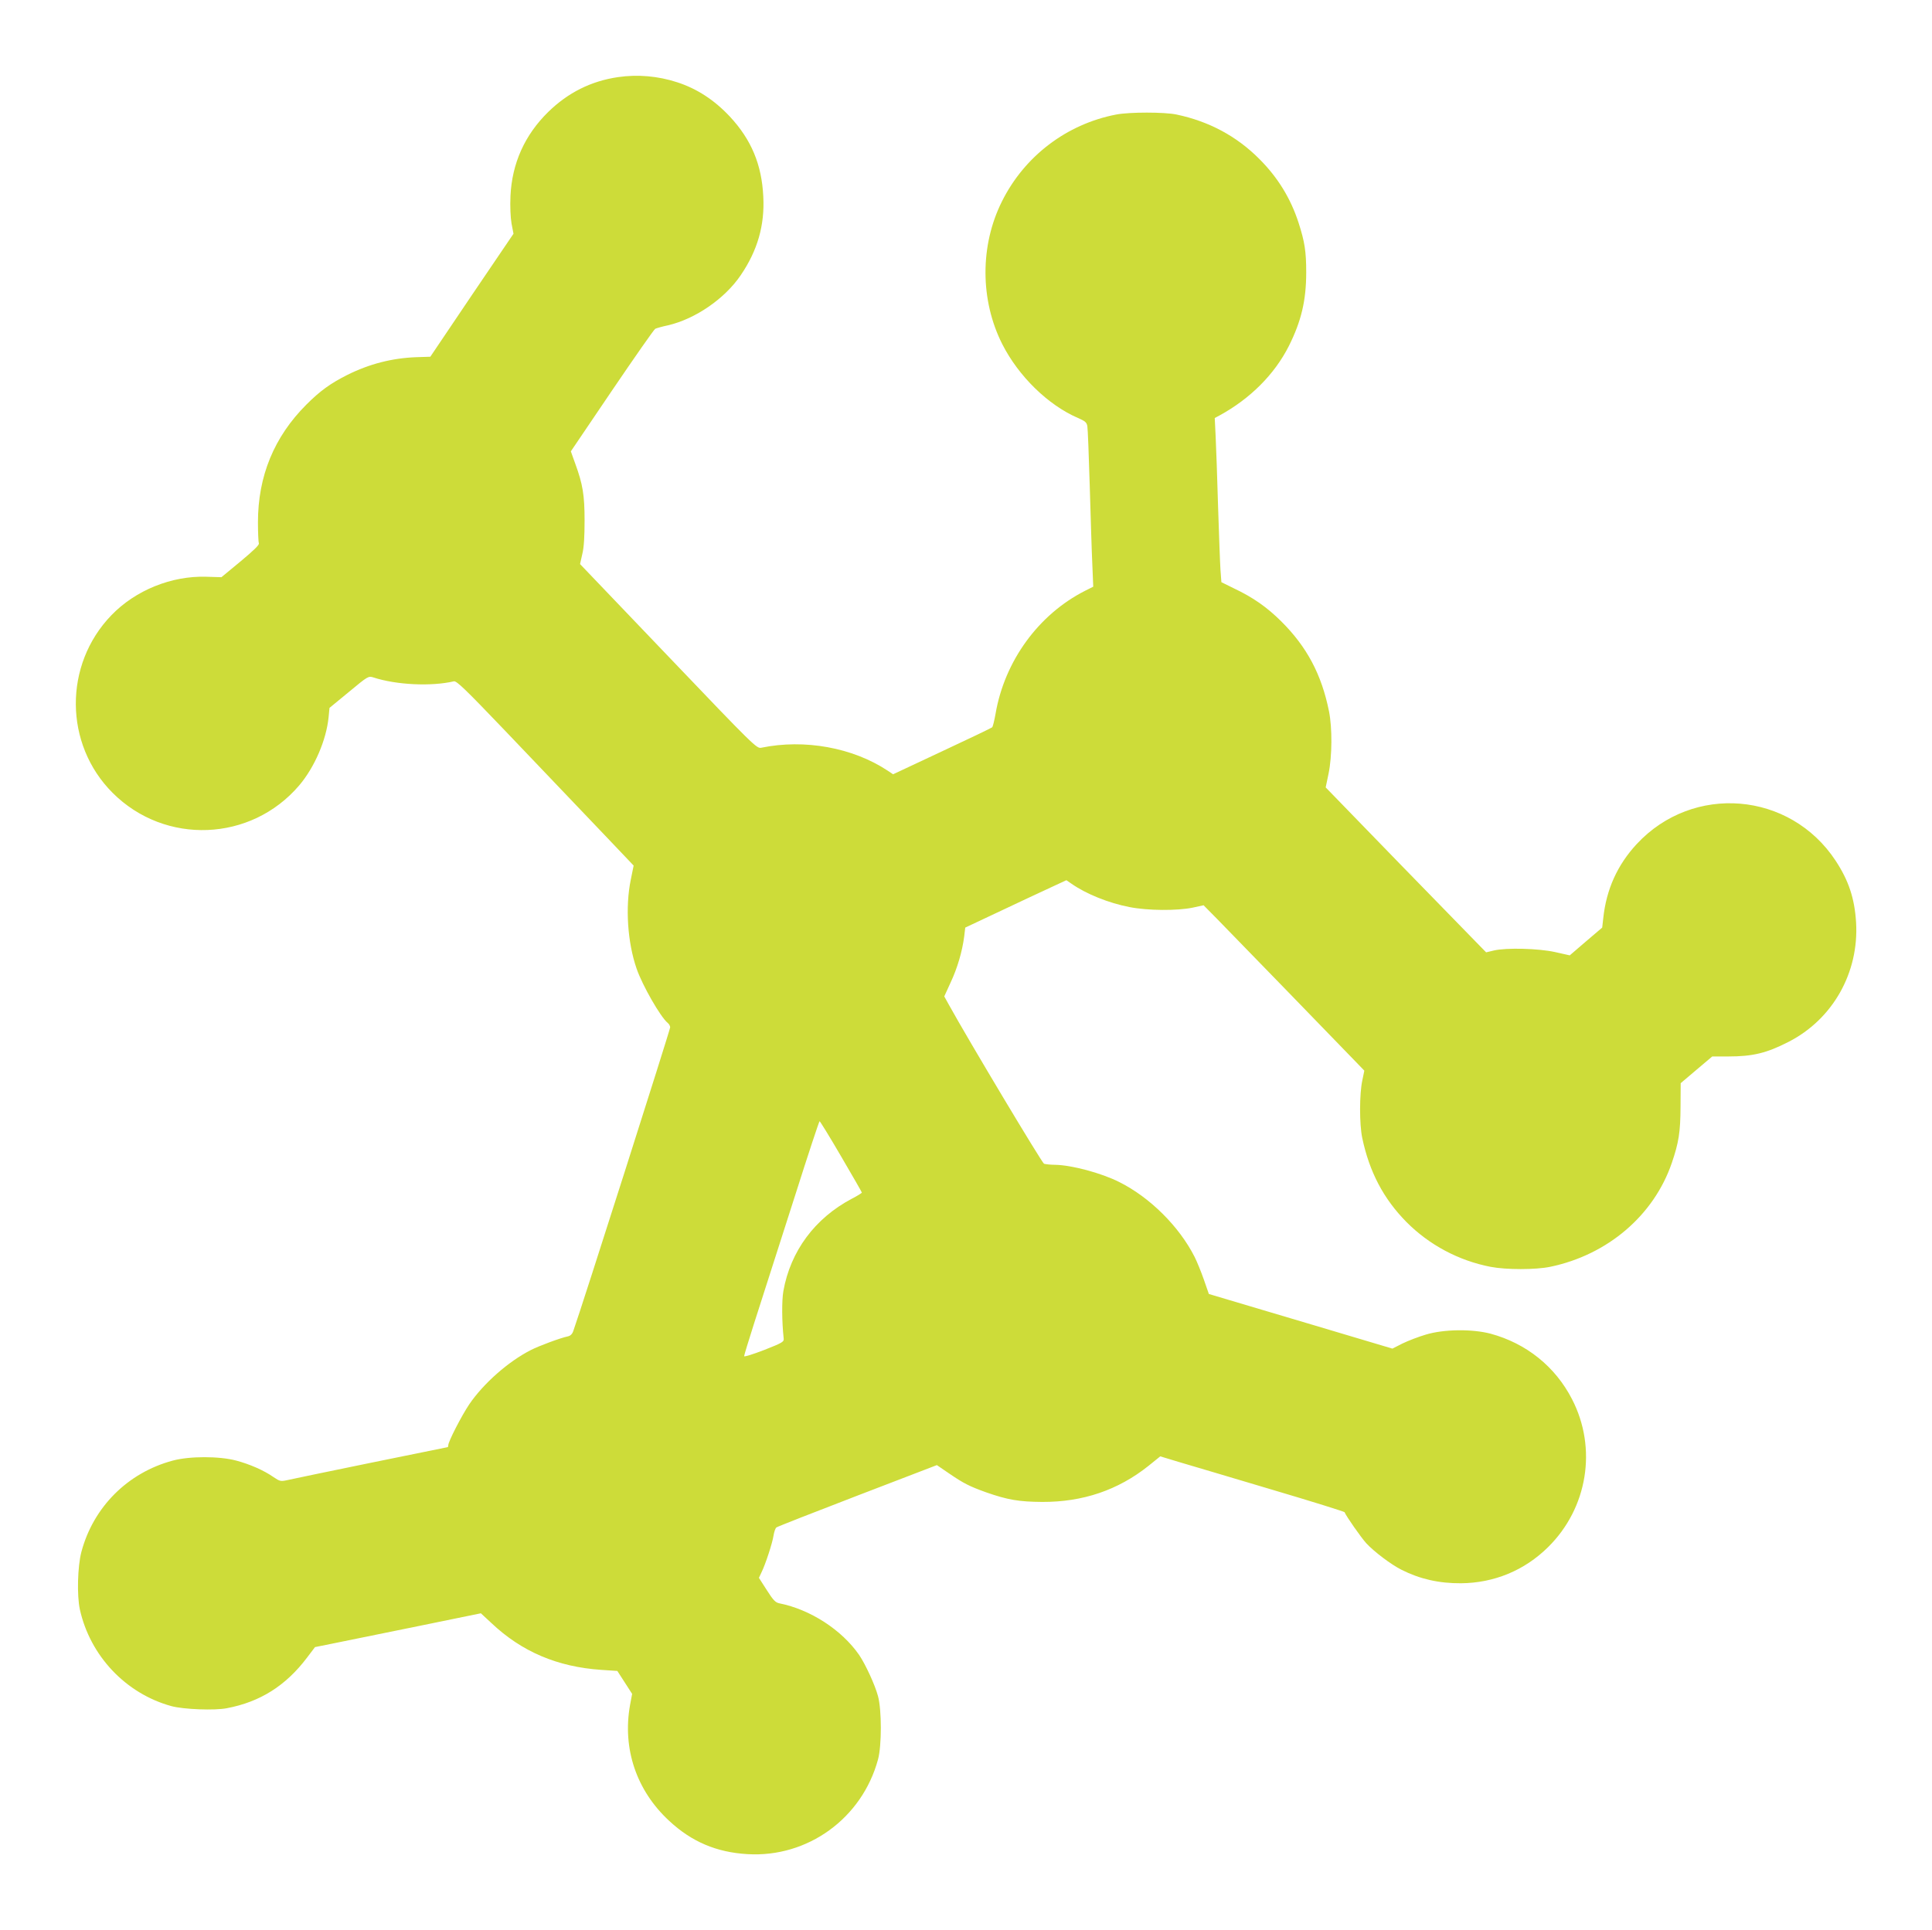 <?xml version="1.0" standalone="no"?>
<!DOCTYPE svg PUBLIC "-//W3C//DTD SVG 20010904//EN"
 "http://www.w3.org/TR/2001/REC-SVG-20010904/DTD/svg10.dtd">
<svg version="1.0" xmlns="http://www.w3.org/2000/svg"
 width="1280pt" height="1279pt" viewBox="0 0 1280 1279"
 preserveAspectRatio="xMidYMid meet">
<g transform="translate(0,1279) scale(0.1,-0.1)"
fill="#cddc39" stroke="none">
<path d="M4095 12279 c-179 -26 -332 -103 -463 -231 -156 -153 -240 -341 -250
-557 -3 -69 0 -141 7 -182 l13 -68 -276 -407 -275 -408 -93 -3 c-161 -6 -312
-45 -458 -118 -111 -56 -179 -105 -270 -196 -214 -214 -321 -474 -321 -780 0
-69 3 -132 6 -140 4 -10 -36 -48 -121 -119 l-127 -105 -101 3 c-229 7 -468
-89 -628 -255 -317 -328 -314 -855 8 -1177 348 -348 917 -325 1236 49 102 120
180 301 195 452 l6 62 129 106 c125 104 129 106 161 96 152 -50 384 -61 534
-26 18 4 76 -52 340 -328 175 -183 360 -377 412 -432 52 -55 172 -181 267
-280 l172 -181 -19 -94 c-37 -180 -22 -415 39 -590 38 -110 158 -320 206 -359
9 -7 16 -20 16 -29 0 -16 -588 -1862 -641 -2010 -7 -22 -19 -34 -37 -38 -49
-10 -191 -63 -244 -90 -150 -76 -315 -222 -409 -360 -51 -76 -139 -247 -139
-271 0 -7 -2 -13 -4 -13 -5 0 -1011 -206 -1065 -219 -41 -9 -48 -7 -88 20 -64
45 -158 86 -248 110 -113 30 -308 30 -420 0 -299 -80 -527 -308 -606 -606 -25
-96 -30 -287 -10 -380 68 -308 304 -558 606 -641 80 -22 288 -30 368 -14 222
42 391 150 531 335 l53 70 134 27 c74 15 321 65 550 112 l415 85 70 -65 c201
-190 437 -290 728 -310 l106 -7 49 -76 49 -76 -14 -75 c-51 -288 42 -565 259
-766 149 -139 314 -209 519 -221 399 -24 759 237 865 627 25 91 25 329 0 420
-20 75 -83 211 -125 273 -115 166 -323 301 -528 342 -26 5 -41 20 -84 88 l-52
81 17 36 c27 55 73 196 80 245 4 24 12 48 19 53 6 5 248 100 537 211 l526 202
79 -54 c98 -67 135 -86 249 -127 141 -49 215 -62 370 -63 269 -1 502 78 704
239 l78 63 129 -39 c71 -21 345 -102 609 -181 264 -78 481 -146 483 -150 11
-27 108 -166 144 -206 52 -56 164 -141 234 -176 121 -61 248 -90 394 -89 219
2 420 85 576 239 263 259 327 656 159 981 -111 216 -303 370 -540 434 -122 32
-309 30 -428 -6 -48 -14 -118 -41 -155 -59 l-67 -34 -245 73 c-135 40 -408
122 -608 181 l-363 108 -33 95 c-18 52 -46 120 -61 150 -102 202 -297 396
-500 497 -119 60 -315 112 -423 114 -31 0 -65 4 -75 7 -14 6 -499 816 -630
1053 l-31 56 42 92 c45 96 77 205 90 305 l7 59 155 73 c229 108 314 148 420
197 l95 44 35 -24 c96 -67 244 -127 383 -154 122 -24 315 -25 418 -4 l73 16
87 -88 c90 -92 834 -858 925 -953 l53 -55 -13 -63 c-20 -91 -20 -291 -1 -382
47 -225 141 -404 293 -558 151 -152 346 -256 557 -297 104 -20 298 -20 395 0
381 79 687 341 806 688 46 135 57 203 58 371 l1 158 105 89 104 88 106 0 c162
0 254 22 400 97 293 150 467 459 447 792 -10 159 -49 277 -136 409 -302 458
-944 511 -1317 110 -129 -139 -202 -302 -222 -492 l-7 -62 -108 -92 -107 -92
-98 22 c-110 24 -321 30 -406 10 l-50 -12 -42 43 c-24 24 -263 270 -532 546
l-489 504 19 91 c24 116 25 303 3 413 -49 244 -146 427 -317 597 -95 94 -186
158 -315 219 l-81 40 -6 81 c-3 45 -10 235 -16 422 -5 187 -13 395 -16 462
l-6 123 32 17 c203 111 364 272 459 460 82 164 115 301 115 488 0 139 -10 203
-51 330 -52 160 -137 299 -259 421 -151 152 -335 250 -549 295 -80 17 -313 17
-400 0 -328 -63 -608 -276 -757 -576 -146 -292 -145 -654 2 -945 108 -213 303
-404 502 -490 49 -21 58 -30 62 -55 3 -16 10 -196 16 -400 6 -203 13 -436 17
-517 l6 -146 -54 -27 c-308 -156 -533 -465 -593 -814 -8 -45 -18 -87 -23 -91
-4 -4 -154 -76 -332 -159 l-324 -152 -36 24 c-231 153 -551 211 -837 152 -30
-7 -46 8 -616 605 l-585 612 15 67 c11 44 15 117 15 221 0 170 -12 241 -62
378 l-29 81 272 402 c150 221 279 406 287 410 7 4 46 15 84 23 181 42 377 176
483 333 111 163 159 331 149 520 -10 212 -79 377 -221 530 -102 109 -217 185
-350 228 -126 41 -260 53 -391 34z m1478 -7153 c75 -128 137 -236 137 -239 0
-3 -30 -22 -67 -41 -244 -129 -406 -347 -453 -612 -11 -62 -10 -203 2 -313 3
-23 -7 -29 -129 -77 -75 -29 -133 -47 -133 -41 0 6 30 104 66 217 95 297 105
327 275 858 84 265 156 482 159 482 3 0 68 -105 143 -234z"/>
</g>
</svg>
